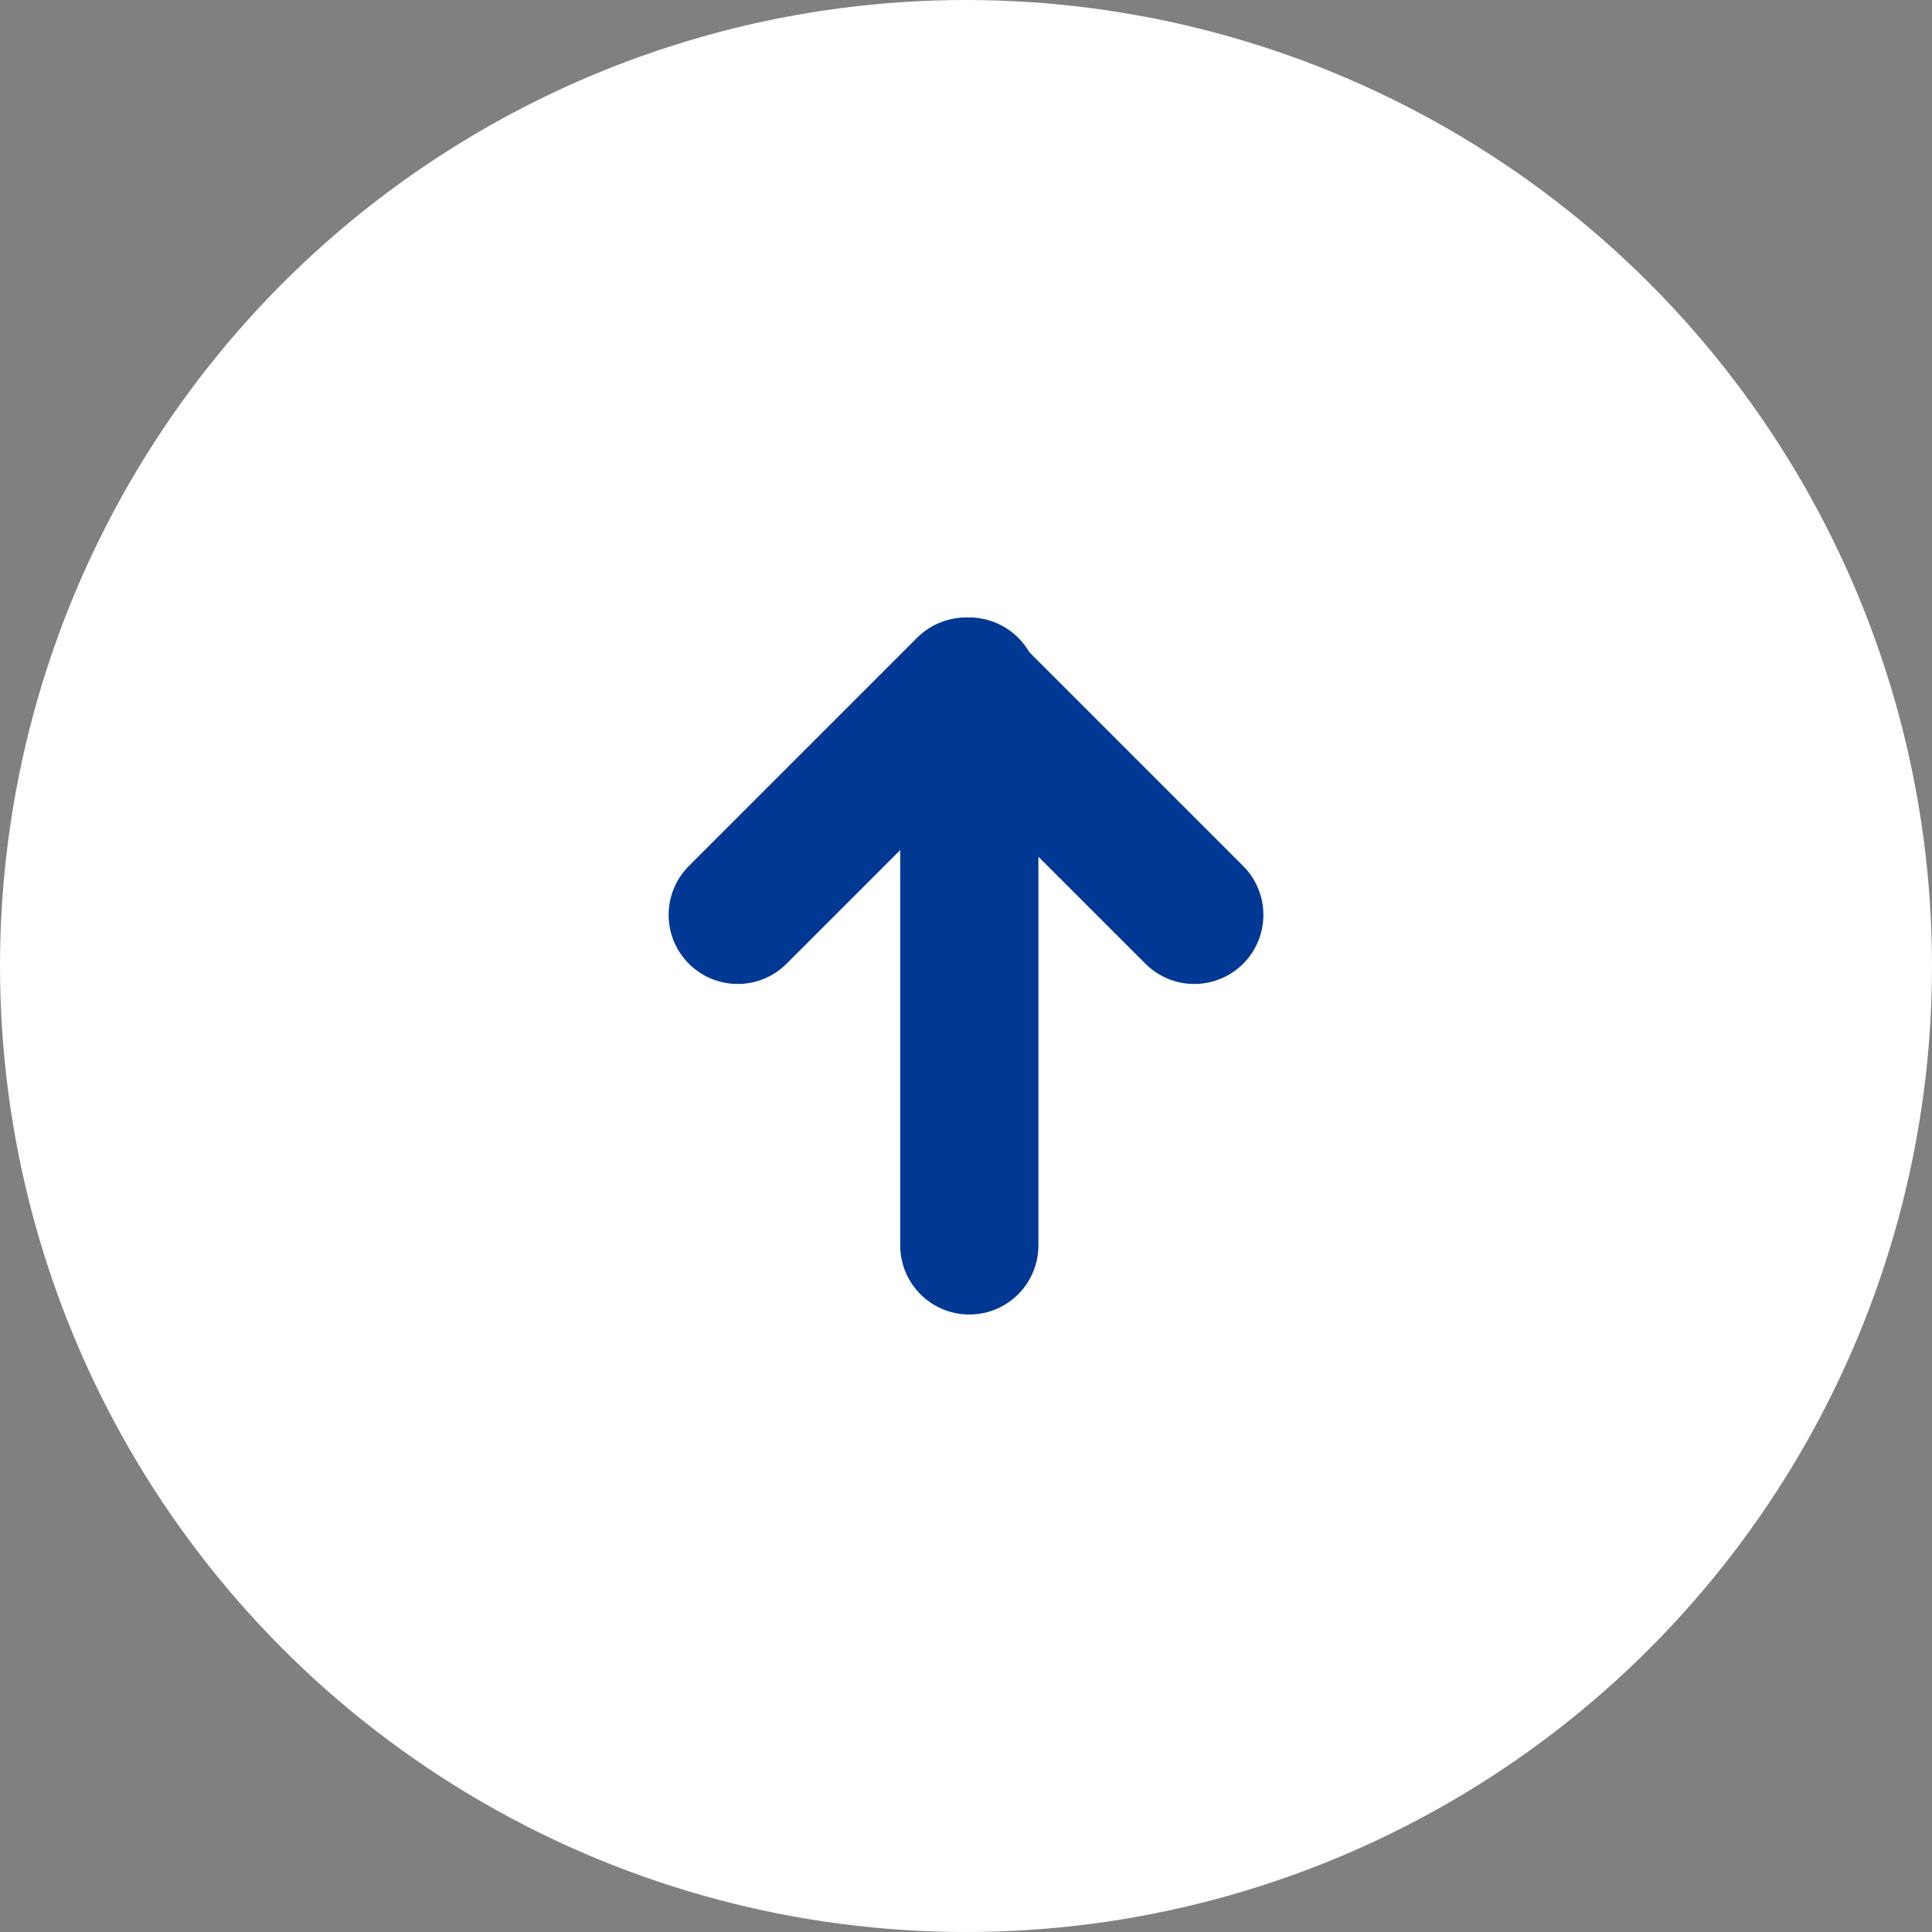 <?xml version="1.0" encoding="UTF-8"?>
<svg id="_レイヤー_1" xmlns="http://www.w3.org/2000/svg" version="1.1" viewBox="0 0 27.962 27.962">
  <rect x="0" y="0" width="27.962" height="27.962" fill="#808080" stroke="none"/>
  <!-- Generator: Adobe Illustrator 29.1.0, SVG Export Plug-In . SVG Version: 2.1.0 Build 142)  -->
  <defs>
    <style>
      .st0 {
        fill: #fff;
      }

      .st1 {
        fill: none;
        stroke: #003894;
        stroke-linecap: round;
        stroke-linejoin: round;
        stroke-width: 2px;
      }
    </style>
  </defs>
  <circle class="st0" cx="13.981" cy="13.981" r="13.981"/>
  <g>
    <line class="st1" x1="14.029" y1="18.025" x2="14.029" y2="9.937"/>
    <polyline class="st1" points="17.285 13.241 13.981 9.937 10.677 13.241"/>
  </g>
</svg>
